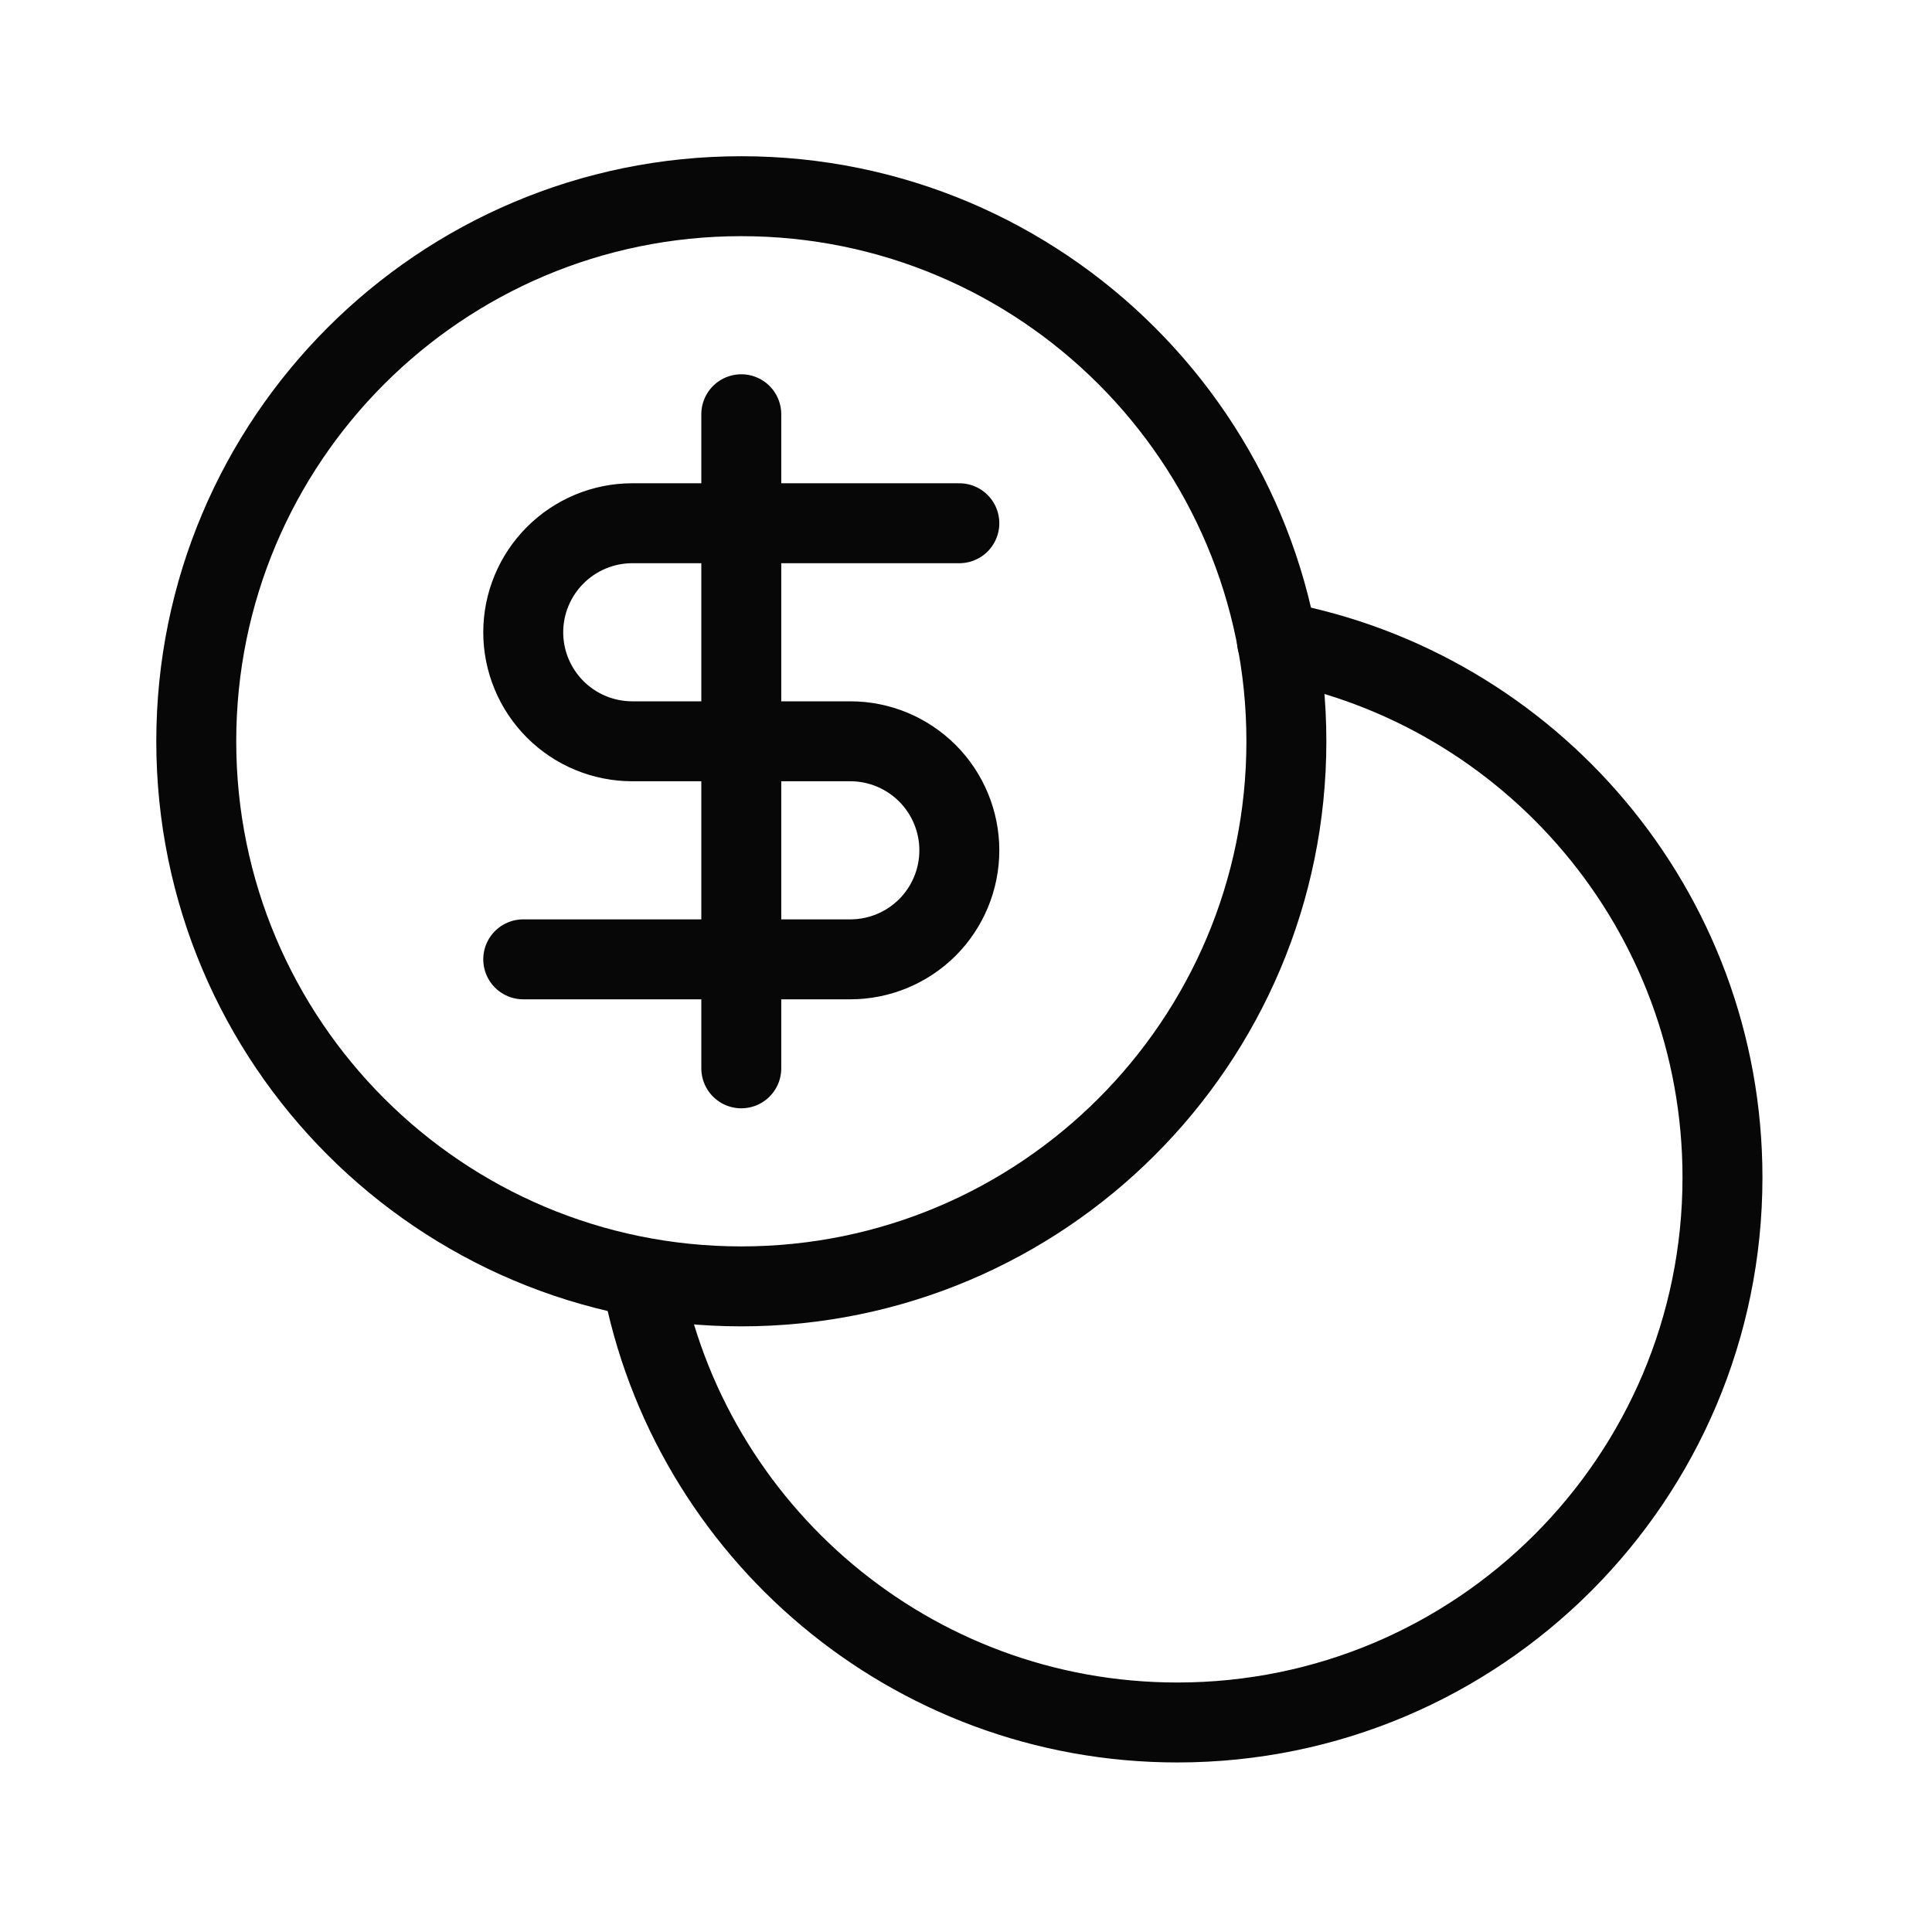 <svg width="29" height="29" viewBox="0 0 29 29" fill="none" xmlns="http://www.w3.org/2000/svg">
<g clip-path="url(#clip0_14955_115002)">
<g clip-path="url(#clip1_14955_115002)">
<path d="M19.168 9.627C22.973 10.329 25.855 13.665 25.855 17.673C25.855 22.192 22.192 25.855 17.673 25.855C13.67 25.855 10.338 22.98 9.63 19.182" stroke="#080707" stroke-width="1.2" stroke-linecap="round" stroke-linejoin="round"/>
<path d="M11.127 19.309C15.646 19.309 19.309 15.646 19.309 11.127C19.309 6.609 15.646 2.945 11.127 2.945C6.609 2.945 2.946 6.609 2.946 11.127C2.946 15.646 6.609 19.309 11.127 19.309Z" stroke="#080707" stroke-width="1.2" stroke-linecap="round" stroke-linejoin="round"/>
<path d="M14.4 7.854H9.491C9.057 7.854 8.641 8.027 8.334 8.334C8.027 8.641 7.854 9.057 7.854 9.491C7.854 9.925 8.027 10.341 8.334 10.648C8.641 10.955 9.057 11.127 9.491 11.127H12.764C13.198 11.127 13.614 11.3 13.921 11.607C14.227 11.913 14.4 12.33 14.4 12.764C14.4 13.198 14.227 13.614 13.921 13.921C13.614 14.227 13.198 14.4 12.764 14.4H7.854" stroke="#080707" stroke-width="1.2" stroke-linecap="round" stroke-linejoin="round"/>
<path d="M11.127 16.036V6.218" stroke="#080707" stroke-width="1.2" stroke-linecap="round" stroke-linejoin="round"/>
</g>
</g>
<defs>
<clipPath id="clip0_14955_115002">
<rect width="28.8" height="28.8" fill="white"/>
</clipPath>
<clipPath id="clip1_14955_115002">
<rect width="26.182" height="26.182" fill="white" transform="translate(1.309 1.309)"/>
</clipPath>
</defs>
</svg>
